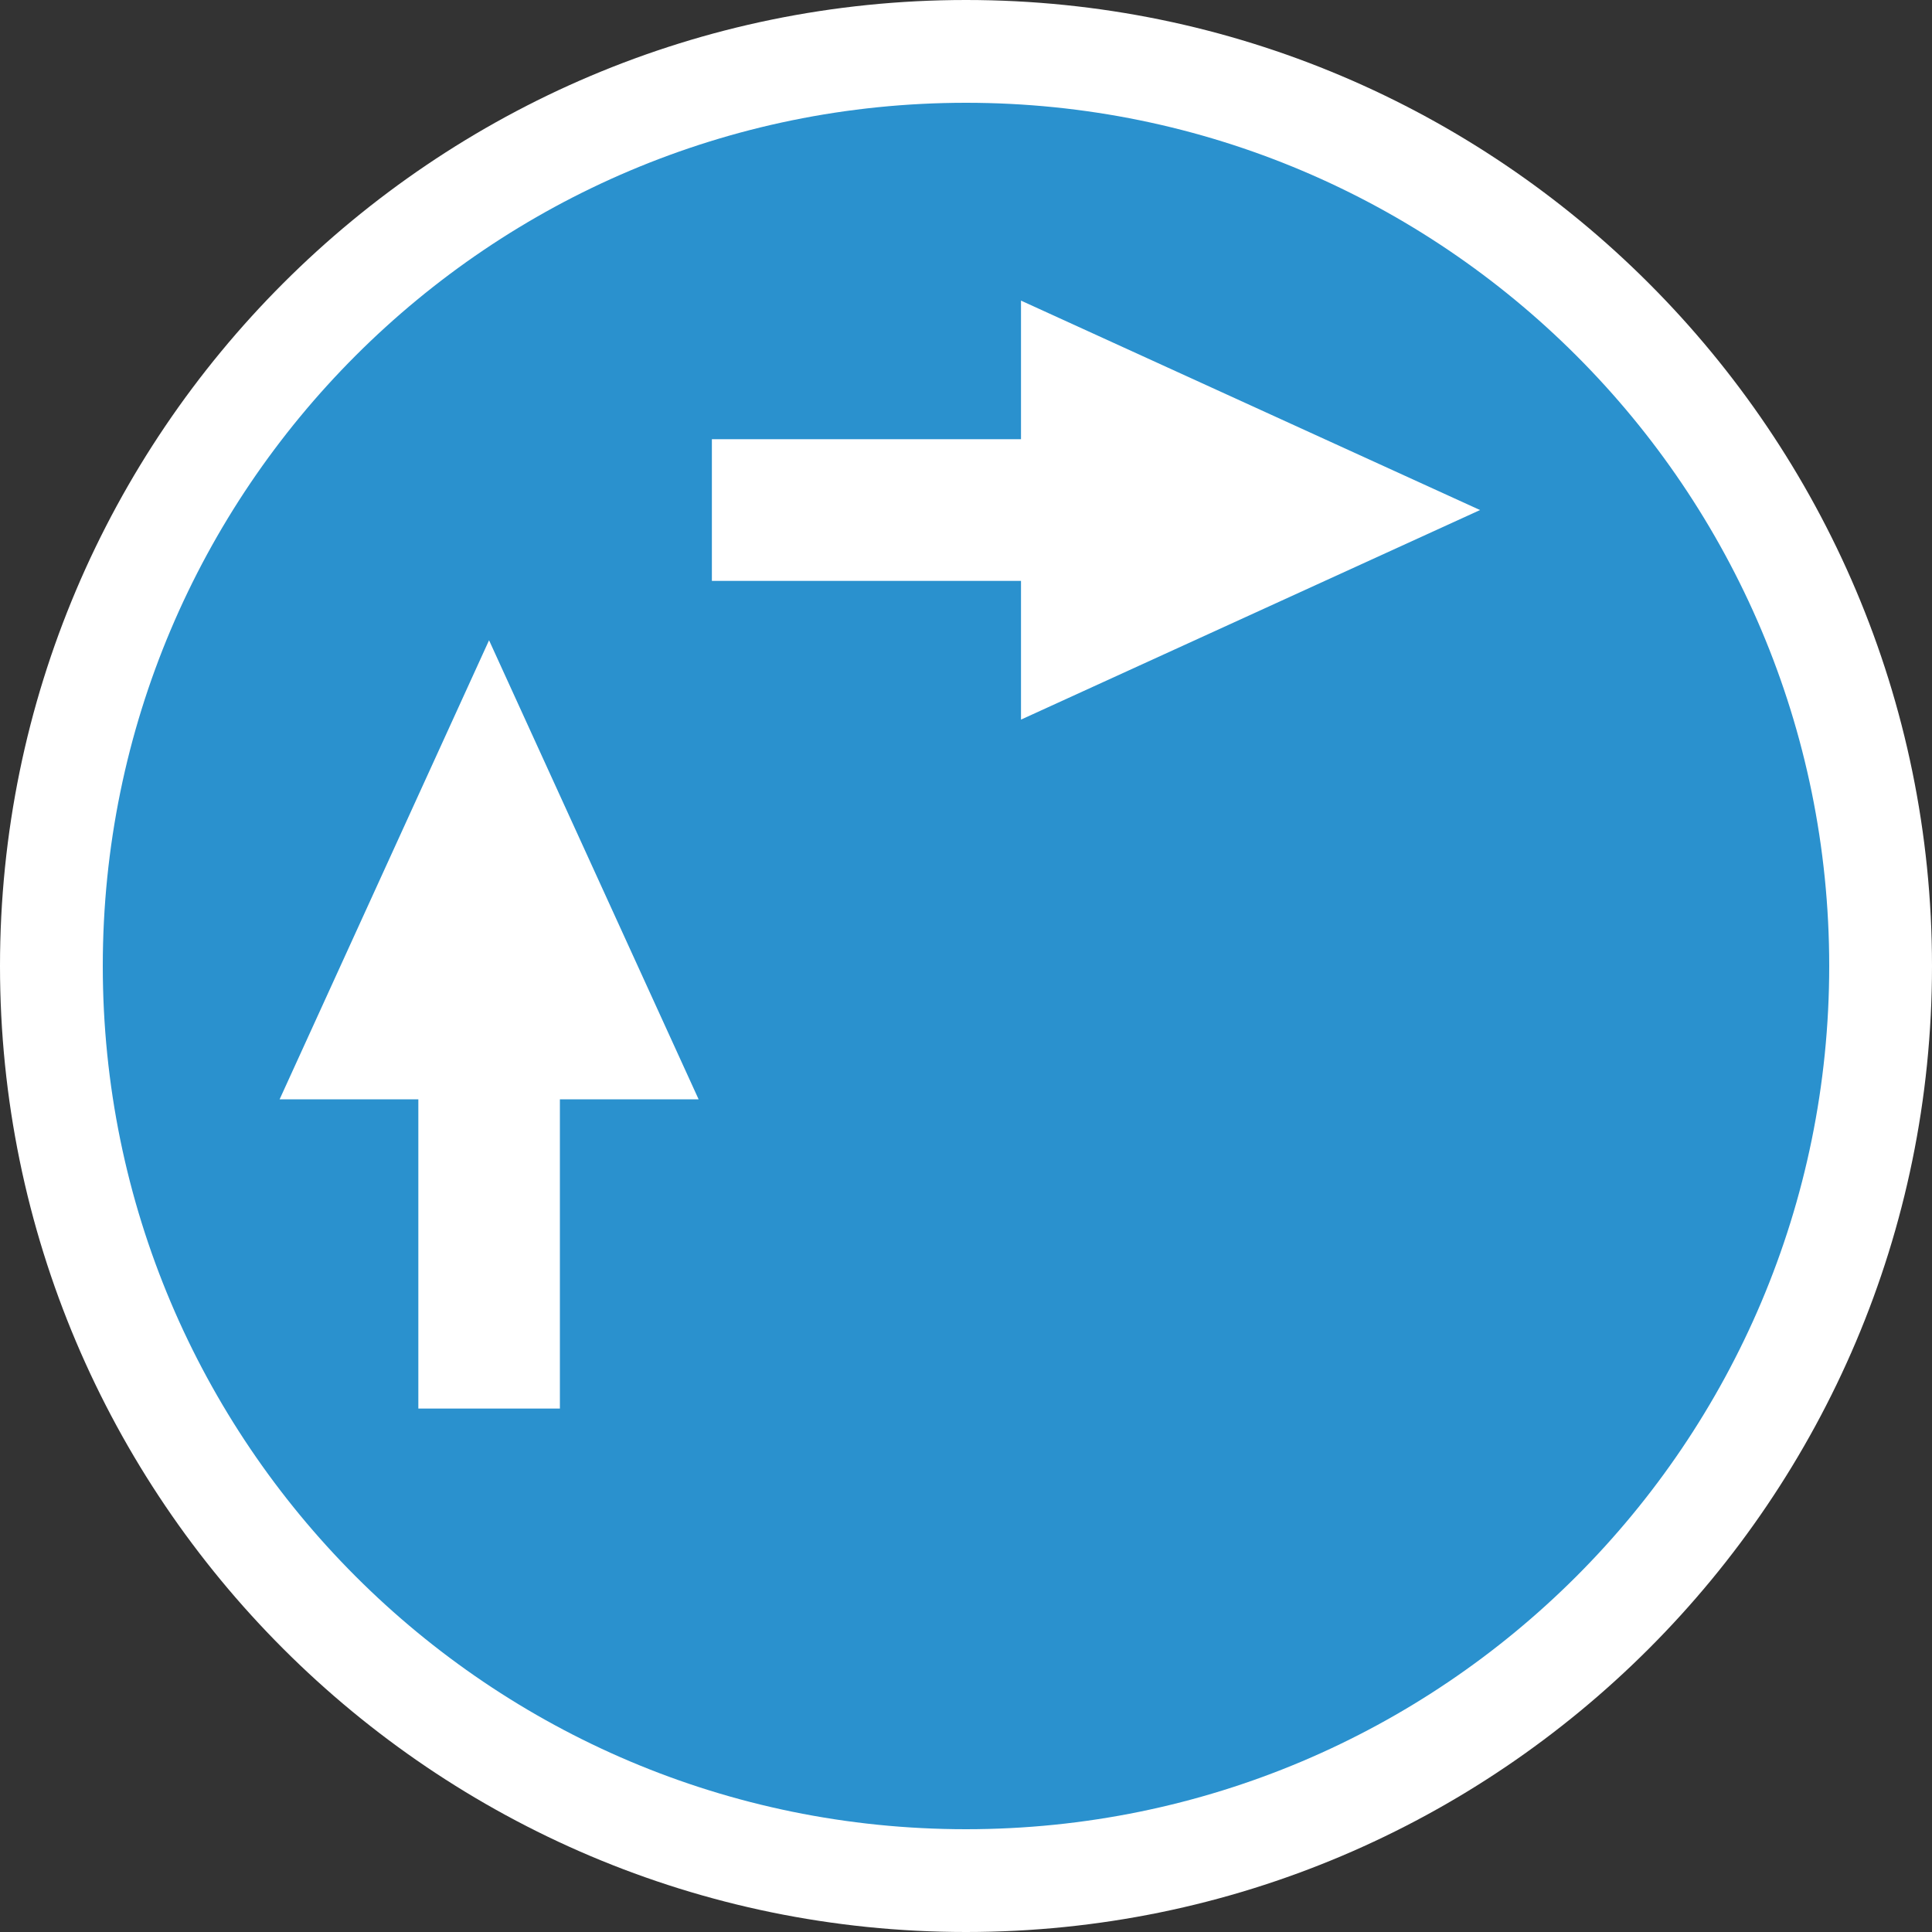<?xml version="1.0" encoding="UTF-8"?><svg id="_イヤー_2" xmlns="http://www.w3.org/2000/svg" width="150" height="150" viewBox="0 0 150 150"><rect x="0" y="0" width="150" height="150" fill="#333333" stroke="none"/><defs><style>.cls-1{fill:#fff;}.cls-2{fill:#2a91ce;}</style></defs><g id="_景"><g><path class="cls-1" d="M75,0C33.64,0,0,33.64,0,75s33.64,75,75,75,75-33.64,75-75S116.36,0,75,0Z"/><g><path class="cls-2" d="M7.98,75c0,37.01,30.01,67.02,67.02,67.02s67.02-30.01,67.02-67.02S112.01,7.98,75,7.98,7.98,37.99,7.98,75Z"/><polygon class="cls-1" points="55.27 34.1 55.27 45.1 79.27 45.1 79.27 55.87 114.91 39.6 79.27 23.34 79.27 34.1 55.27 34.1"/><polygon class="cls-1" points="32.48 109.36 43.47 109.36 43.47 85.35 54.24 85.35 37.97 49.71 21.71 85.35 32.48 85.35 32.48 109.36"/></g></g></g></svg>